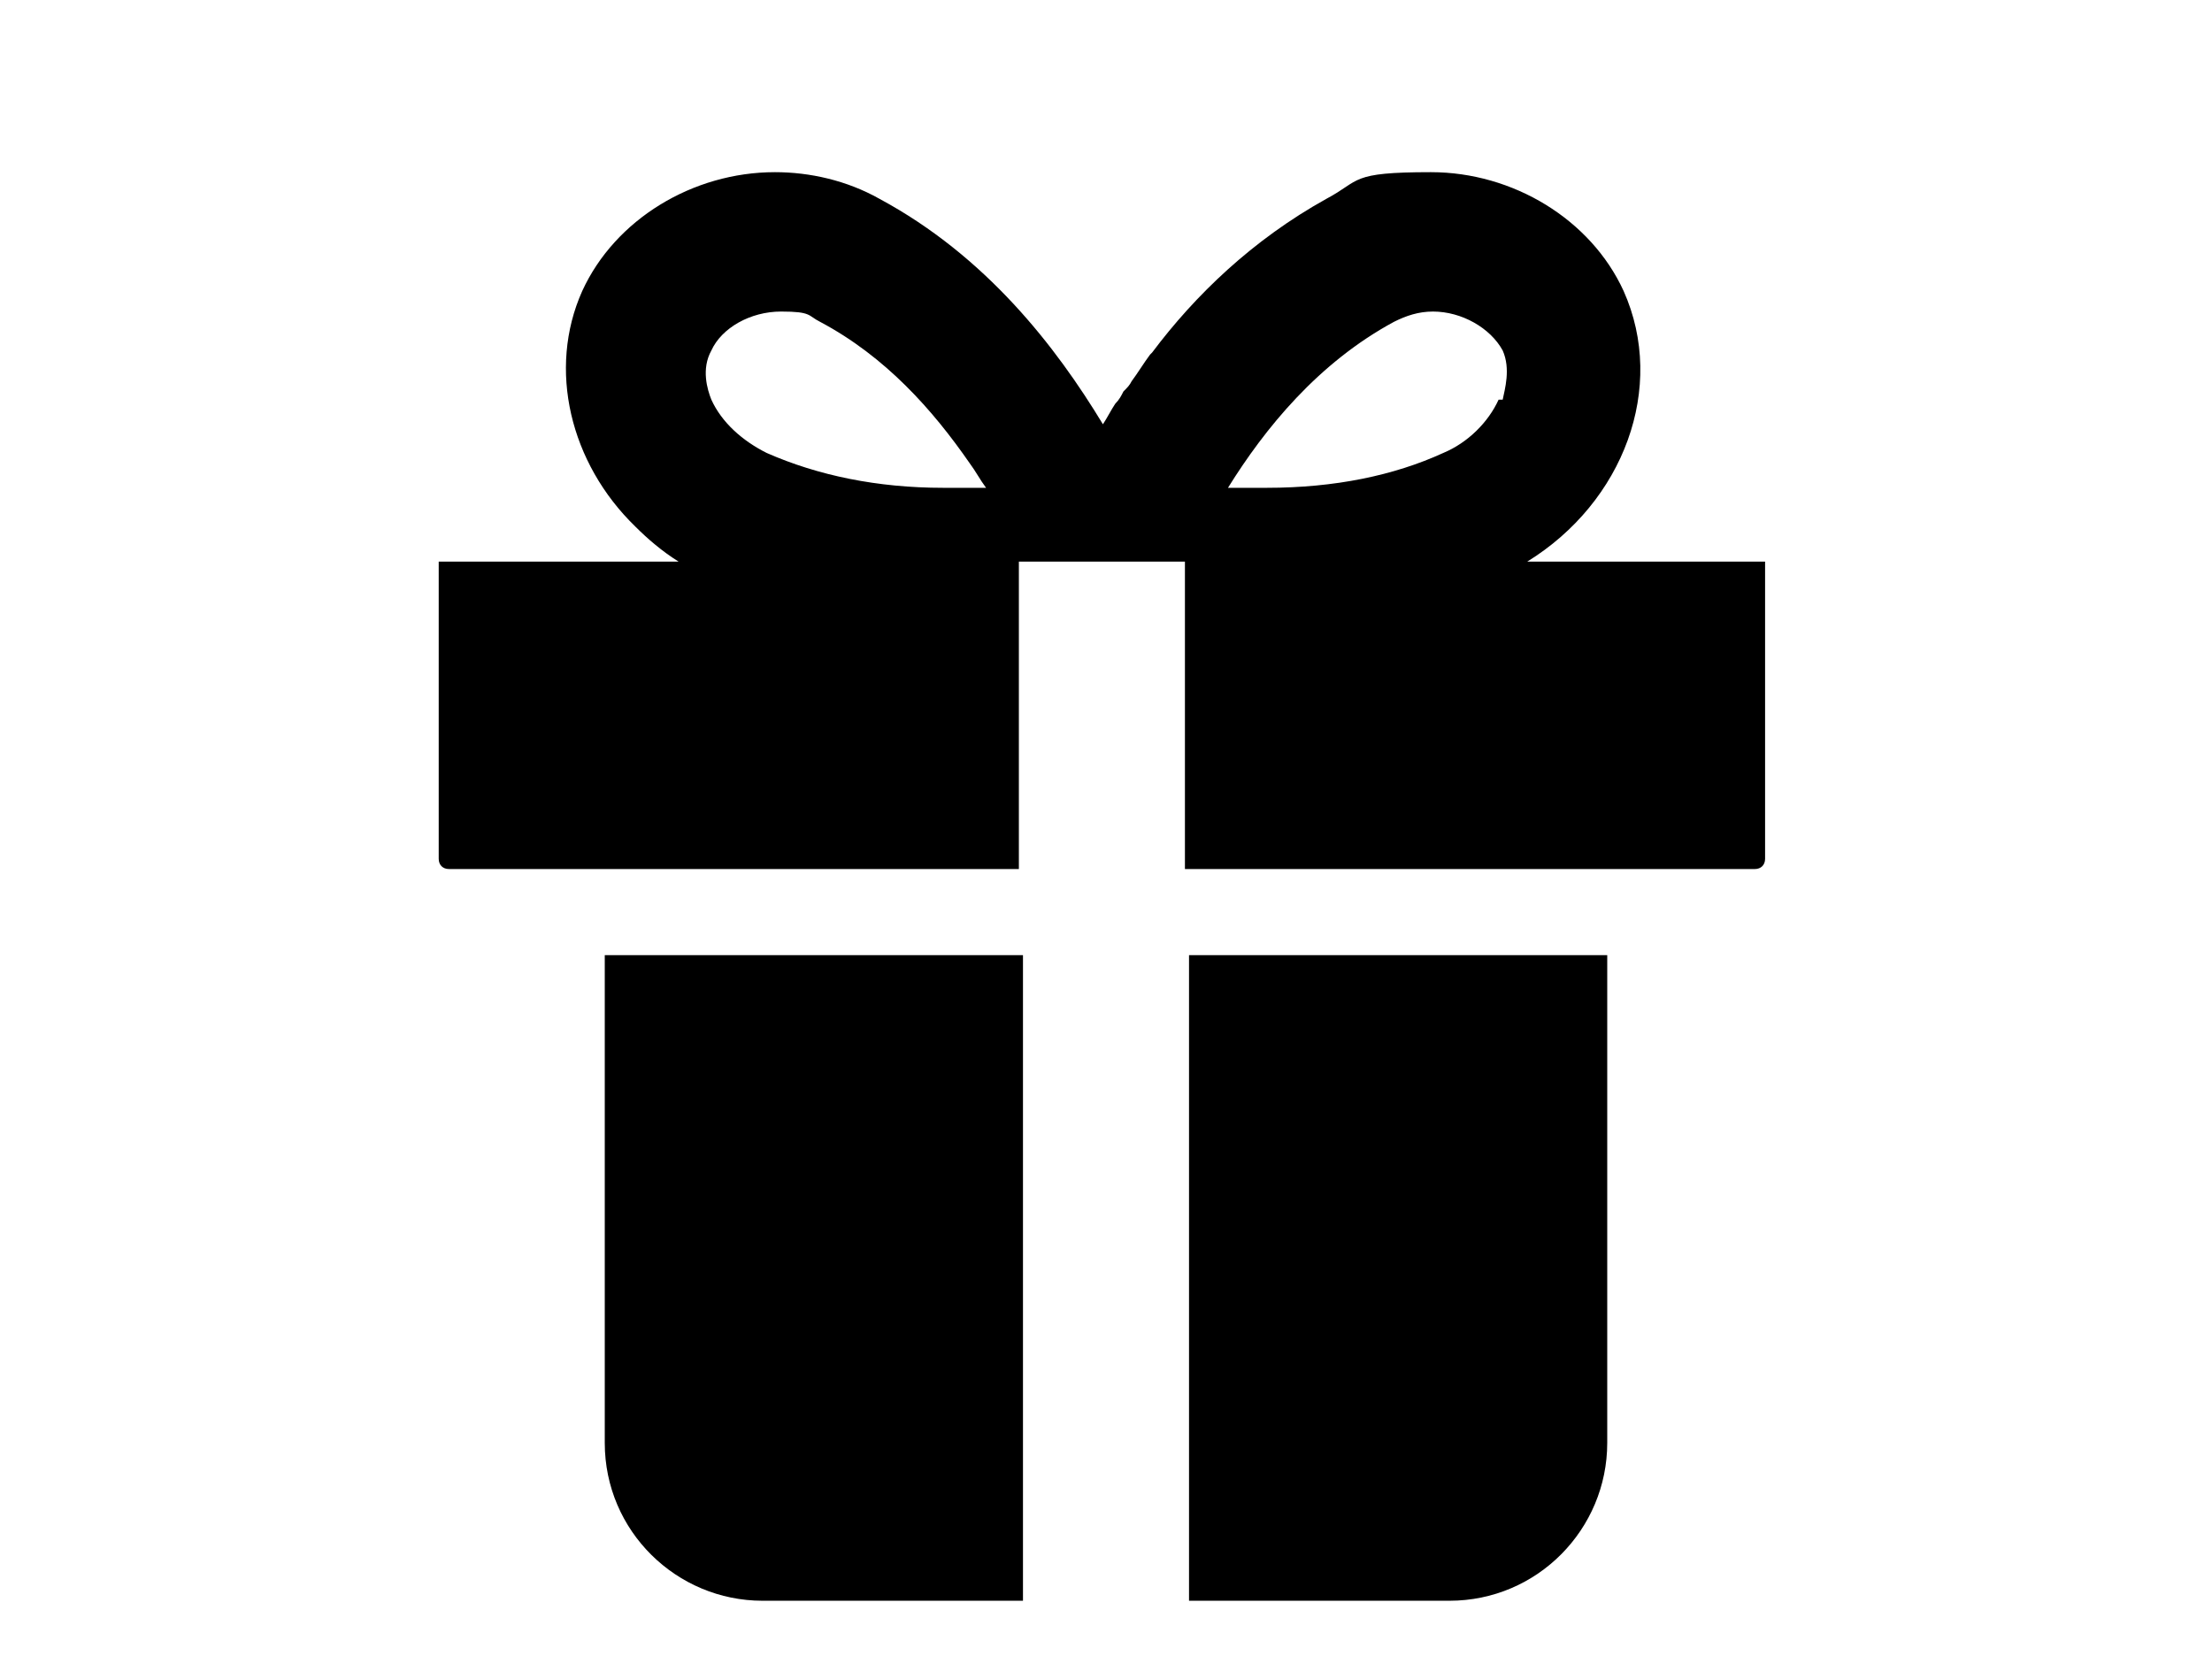 <?xml version="1.0" encoding="UTF-8"?>
<svg id="_レイヤー_1" data-name="レイヤー_1" xmlns="http://www.w3.org/2000/svg" version="1.1" viewBox="0 0 107.9 80.8">
  <!-- Generator: Adobe Illustrator 29.7.1, SVG Export Plug-In . SVG Version: 2.1.1 Build 8)  -->
  <defs>
    <style>
      .st0 {
        fill: none;
      }
    </style>
  </defs>
  <g>
    <path d="M79.9,27.4h-5.4c4.7-2.9,6.8-8.5,4.7-13.2-1.6-3.5-5.4-5.8-9.4-5.8s-3.4.4-5.1,1.3c-3.6,2-6.4,4.7-8.5,7.5,0,0,0,0-.1.1-.3.4-.6.9-.9,1.3-.1.2-.2.3-.4.5-.1.2-.2.4-.4.6-.2.3-.4.7-.6,1-2.3-3.8-5.7-8.2-10.9-11-1.6-.9-3.4-1.3-5.1-1.3-4,0-7.8,2.3-9.4,5.8-1.7,3.8-.6,8.4,2.6,11.5.6.6,1.3,1.2,2.1,1.7h-11.7v14.5c0,.3.2.5.5.5h27.8v-15h8.1v15h27.8c.3,0,.5-.2.5-.5v-14.5h-6.4ZM46,23.8c-3.2,0-6.1-.6-8.6-1.7-1.2-.6-2.2-1.5-2.7-2.6-.2-.5-.5-1.5,0-2.4.5-1.1,1.9-1.9,3.4-1.9s1.3.2,1.9.5c3.2,1.7,5.5,4.3,7.3,6.9.3.4.5.8.8,1.2-.6,0-1.3,0-1.9,0ZM73.1,19.5c-.5,1.1-1.5,2.1-2.7,2.6-2.4,1.1-5.3,1.7-8.6,1.7s-1.1,0-1.7,0c0,0-.2,0-.2,0,1.8-2.9,4.4-6.1,8.1-8.1.6-.3,1.2-.5,1.9-.5,1.4,0,2.8.8,3.4,1.9.4.9.1,1.9,0,2.4Z"/>
    <path d="M29.5,70.4c0,4.3,3.5,7.7,7.7,7.7h12.7v-31.5h-20.4v23.8Z"/>
    <path d="M58,78.1h12.7c4.3,0,7.7-3.5,7.7-7.7v-23.8h-20.4v31.5Z"/>
  </g>
  <rect class="st0" width="107.9" height="80.8"/>
</svg>
